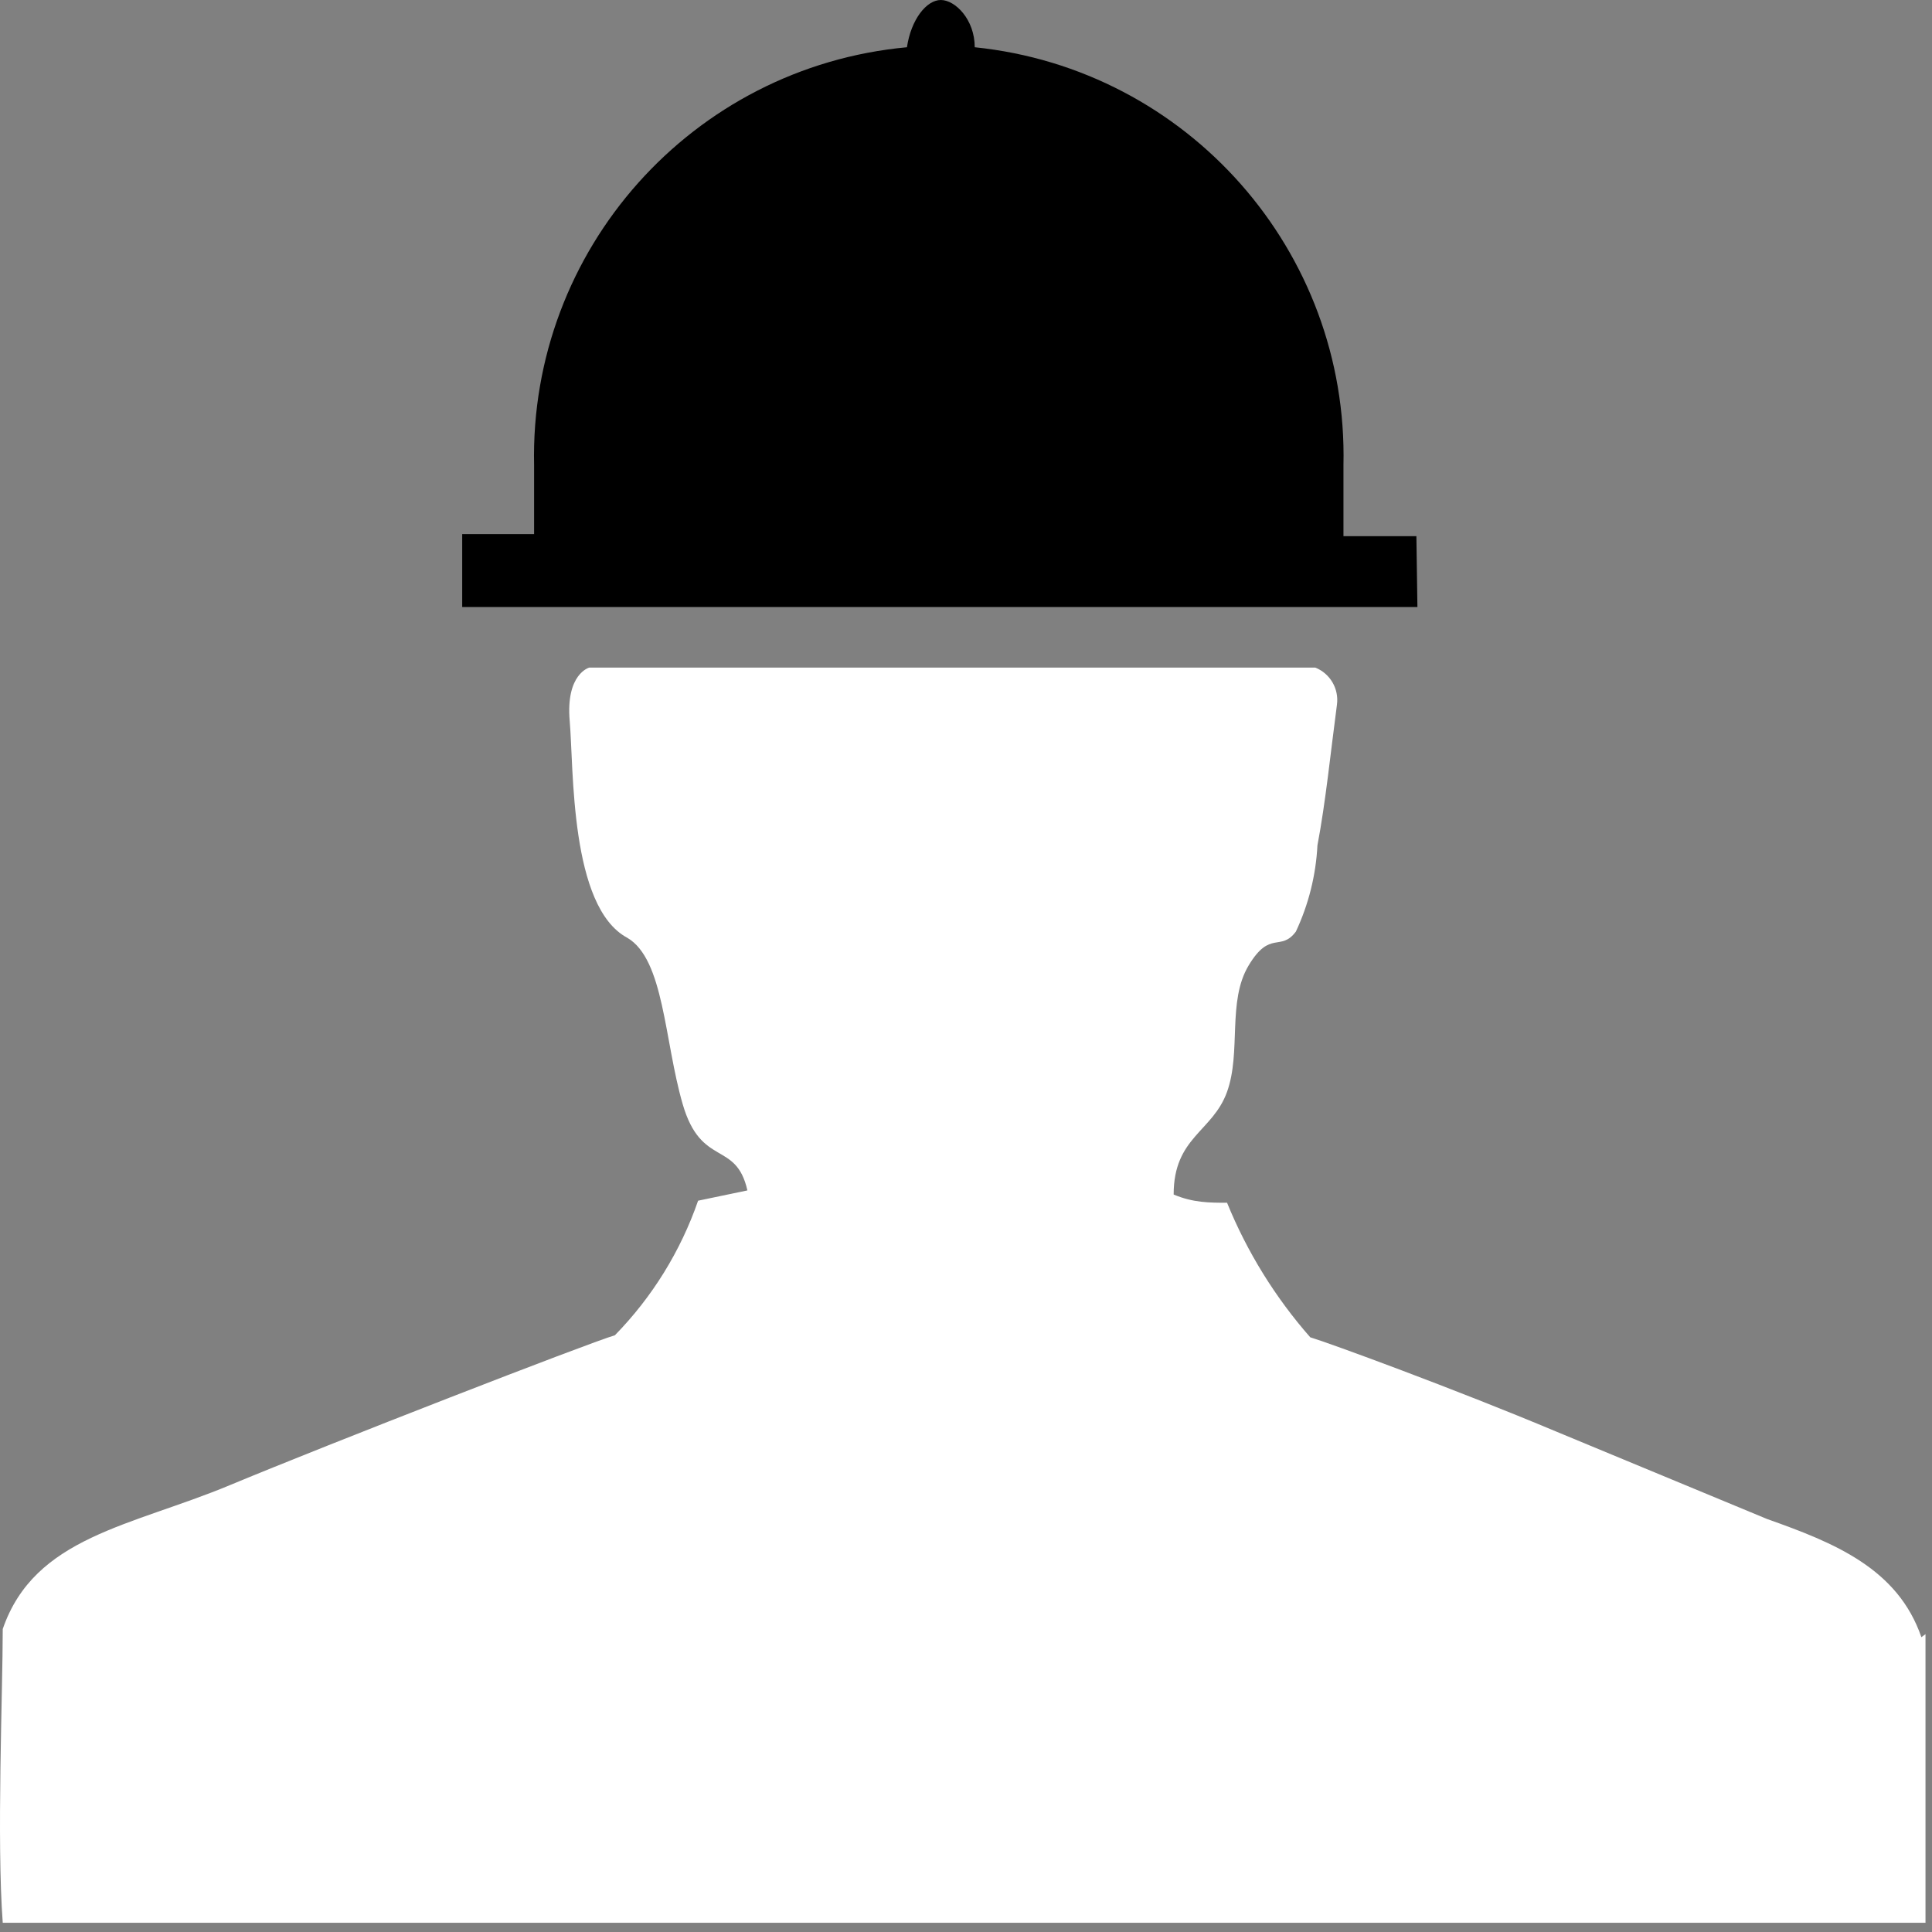 <?xml version="1.0" encoding="UTF-8"?>
<svg width="150px" height="150px" viewBox="0 0 150 150" version="1.1" xmlns="http://www.w3.org/2000/svg" xmlns:xlink="http://www.w3.org/1999/xlink">
    <rect x="0" y="0" width="150" height="150" fill="#808080" stroke="none"/>
    <!-- Generator: Sketch 49.2 (51160) - http://www.bohemiancoding.com/sketch -->
    <title>Group</title>
    <desc>Created with Sketch.</desc>
    <defs></defs>
    <g id="04-People" stroke="none" stroke-width="1" fill="none" fill-rule="evenodd">
        <g id="04i-People---popup-employee" transform="translate(-220, -388)" fill-rule="nonzero">
            <g id="Group" transform="translate(220, 388)">
                <path d="M149.176,127.113 C147.342,121.77 142.398,119.777 137.214,117.943 L120.867,111.164 C112.892,107.815 103.083,104.226 101.728,103.828 C99.007,100.731 96.823,97.2 95.268,93.381 C93.913,93.381 92.637,93.381 91.122,92.743 C91.122,88.278 94.152,87.879 95.268,84.769 C96.385,81.659 95.268,77.751 96.943,74.96 C98.618,72.169 99.415,73.923 100.611,72.329 C101.598,70.225 102.167,67.95 102.286,65.63 C102.924,62.281 103.323,58.293 103.801,54.705 C103.964,53.478 103.275,52.297 102.127,51.834 L45.747,51.834 C45.747,51.834 43.913,52.313 44.232,55.981 C44.551,59.649 44.232,70.415 48.698,72.807 C51.568,74.482 51.568,80.781 53.004,85.726 C54.439,90.67 57.15,88.517 58.028,92.424 L54.2,93.222 C52.844,97.138 50.638,100.706 47.741,103.668 C45.587,104.306 25.492,112.121 17.836,115.311 C10.181,118.501 2.685,119.298 0.213,126.475 C0.213,131.34 -0.266,142.903 0.213,149.282 L149.495,149.282 C149.495,143.301 149.495,131.659 149.495,126.874" id="Shape" fill="#FFFFFF"></path>
                <path d="M109.968,41.627 L104.306,41.627 L104.306,36.124 C104.684,19.497 92.223,5.369 75.678,3.668 C75.678,1.515 74.163,0 73.046,0 C71.93,0 70.734,1.515 70.415,3.668 C53.743,5.213 41.103,19.385 41.467,36.124 L41.467,41.467 L35.885,41.467 L35.885,47.129 L110.048,47.129 L109.968,41.627 Z" id="Shape" fill="#000000"></path>
            </g>
        </g>
    </g>
</svg>